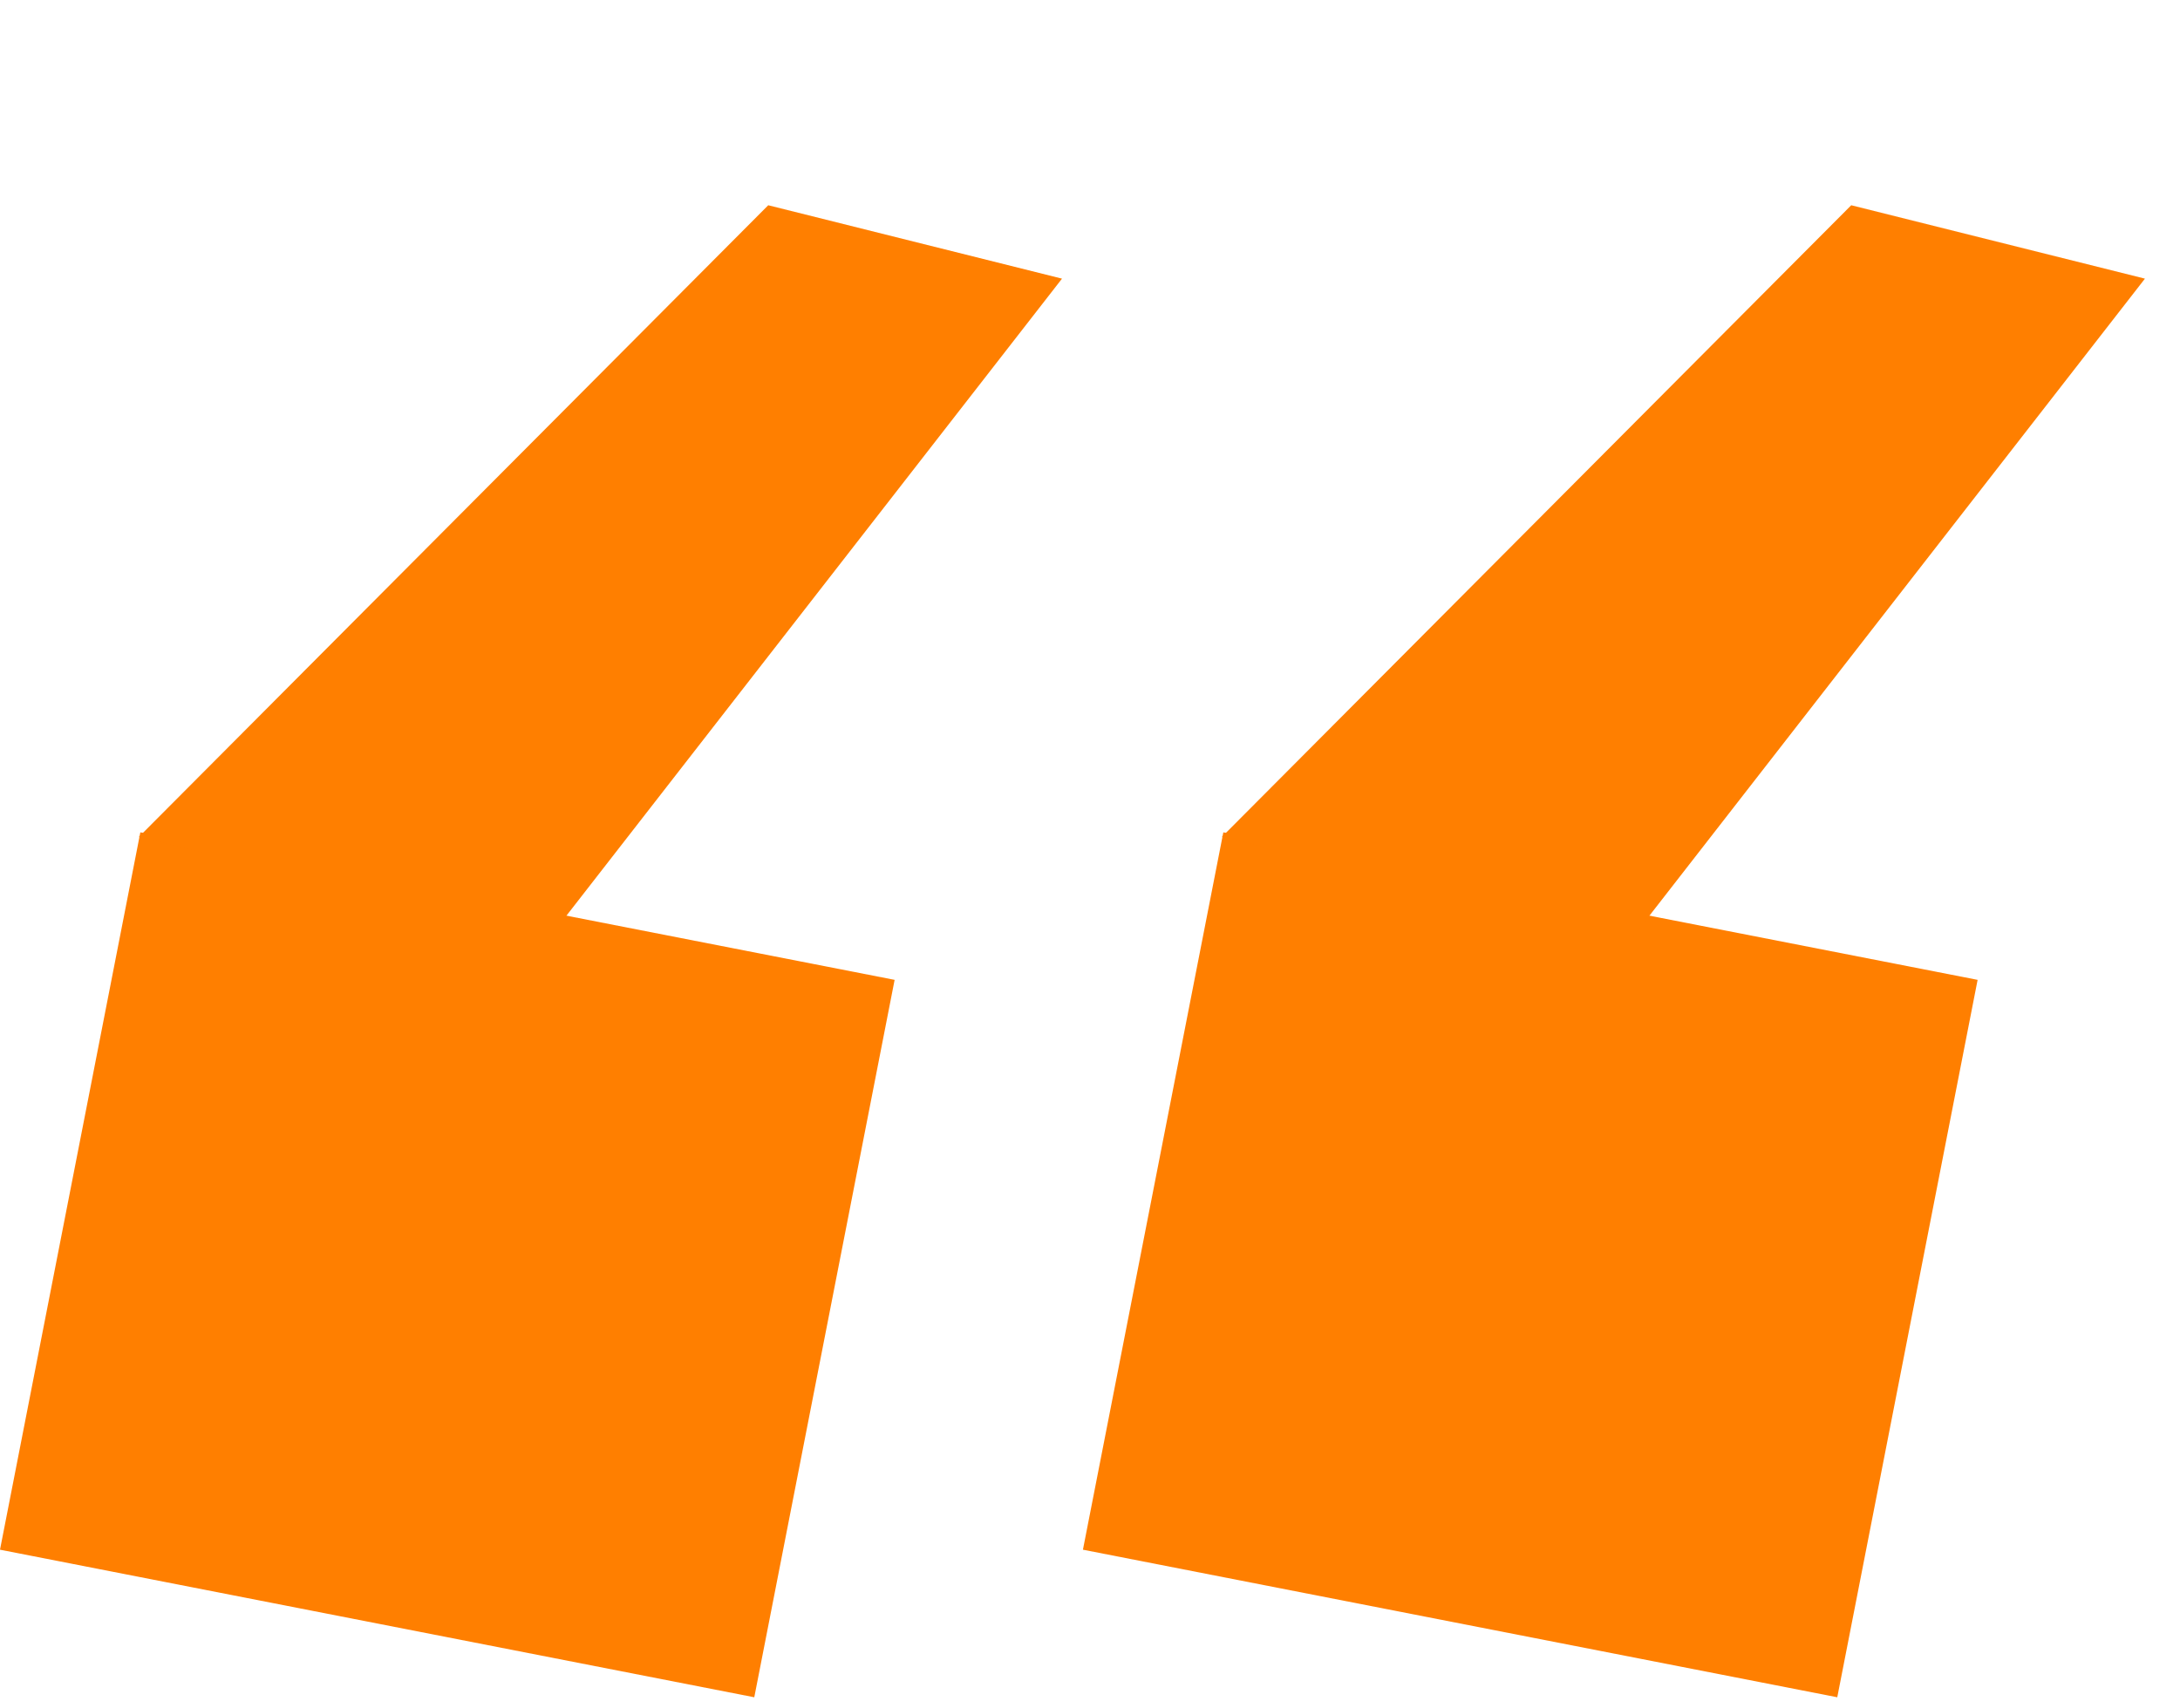 <svg xmlns="http://www.w3.org/2000/svg" fill="none" viewBox="0 0 37 29"><g fill="#FF7F00"><path d="M2.382 14.129l12.802 2.504-2.382 12.178L0 26.306z"/><path d="M13.039 3.484l4.986 1.246L9.3 15.947l-6.944-1.739L13.039 3.484z"/><g><path d="M20.763 14.129l12.802 2.504-2.382 12.178-12.803-2.505z"/><path d="M31.42 3.484l4.985 1.246-8.724 11.217-6.944-1.739L31.42 3.484z"/></g></g></svg>